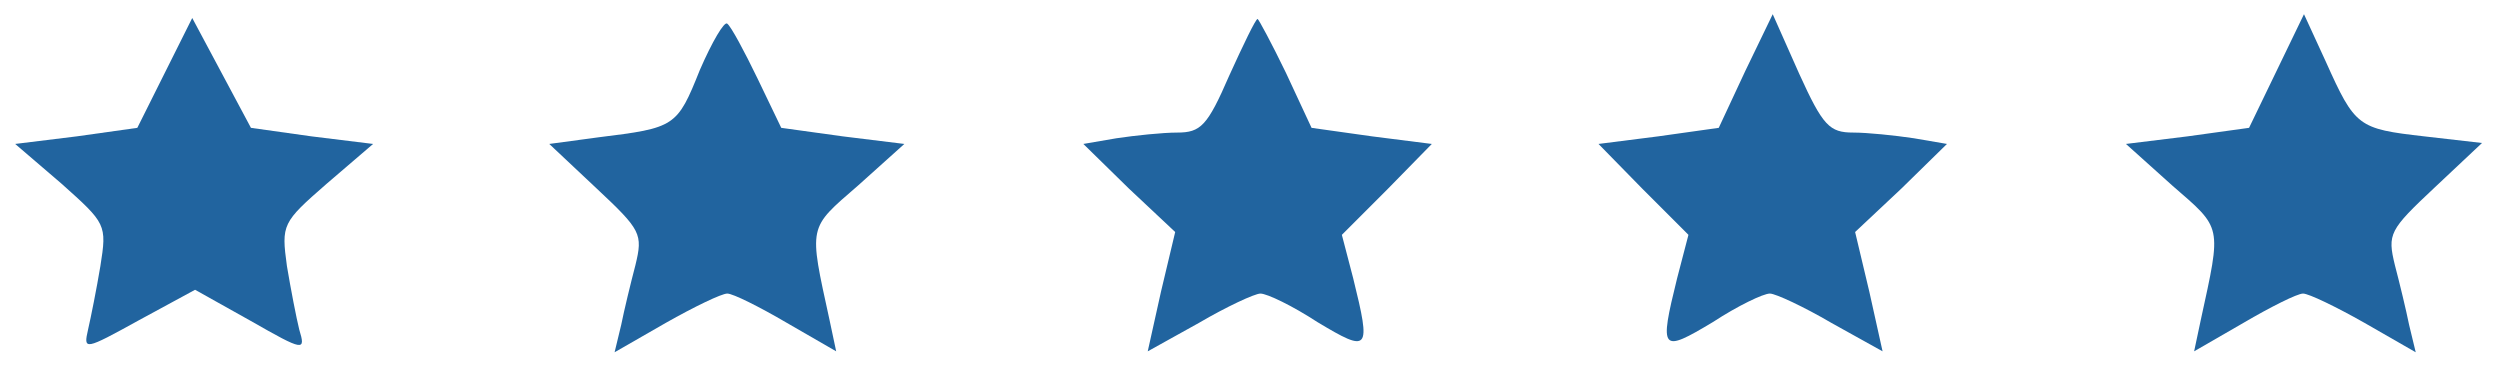 <?xml version="1.0" standalone="no"?>
<!DOCTYPE svg PUBLIC "-//W3C//DTD SVG 20010904//EN"
 "http://www.w3.org/TR/2001/REC-SVG-20010904/DTD/svg10.dtd">
<svg version="1.0" xmlns="http://www.w3.org/2000/svg"
 width="264pt" height="39pt" viewBox="0 0 264 39"
 preserveAspectRatio="xMidYMid meet">
<g transform="translate(0,39) scale(0.1,-0.1)"
fill="#21649F" stroke="none">
<path d="M174 313 l-29 -58 -64 -9 -65 -8 49 -42 c47 -42 48 -43 41 -87 -4
-24 -10 -54 -13 -67 -5 -22 -4 -22 54 10 l59 32 59 -33 c56 -32 58 -32 51 -9
-3 12 -9 43 -13 67 -6 44 -5 46 42 87 l49 42 -65 8 -64 9 -31 58 -31 58 -29
-58z"/>
<path d="M739 316 c-24 -60 -26 -61 -107 -71 l-52 -7 50 -47 c47 -44 49 -48
41 -81 -5 -19 -12 -48 -15 -63 l-7 -29 54 31 c30 17 59 31 65 31 6 0 34 -14
63 -31 l52 -30 -7 33 c-22 101 -23 96 30 142 l49 44 -65 8 -65 9 -25 52 c-14
29 -28 55 -32 58 -3 3 -16 -19 -29 -49z"/>
<path d="M1298 310 c-23 -53 -30 -60 -55 -60 -15 0 -44 -3 -64 -6 l-35 -6 48
-47 49 -46 -15 -63 -14 -63 54 30 c29 17 59 31 65 31 7 0 34 -13 60 -30 55
-33 57 -31 38 46 l-12 46 48 48 47 48 -63 8 -64 9 -27 58 c-15 31 -29 57 -30
57 -2 0 -15 -27 -30 -60z"/>
<path d="M1843 315 l-28 -60 -64 -9 -63 -8 47 -48 48 -48 -12 -46 c-19 -77
-17 -79 38 -46 26 17 53 30 60 30 6 0 36 -14 65 -31 l54 -30 -14 63 -15 63 49
46 48 47 -35 6 c-20 3 -49 6 -64 6 -25 0 -32 7 -57 62 l-28 63 -29 -60z"/>
<path d="M2404 315 l-29 -60 -65 -9 -65 -8 49 -44 c53 -46 52 -41 30 -142 l-7
-33 52 30 c29 17 57 31 63 31 6 0 35 -14 65 -31 l54 -31 -7 29 c-3 15 -10 44
-15 63 -8 33 -6 37 42 82 l50 47 -61 7 c-70 8 -73 10 -104 79 l-23 50 -29 -60z"/>
</g>
</svg>
